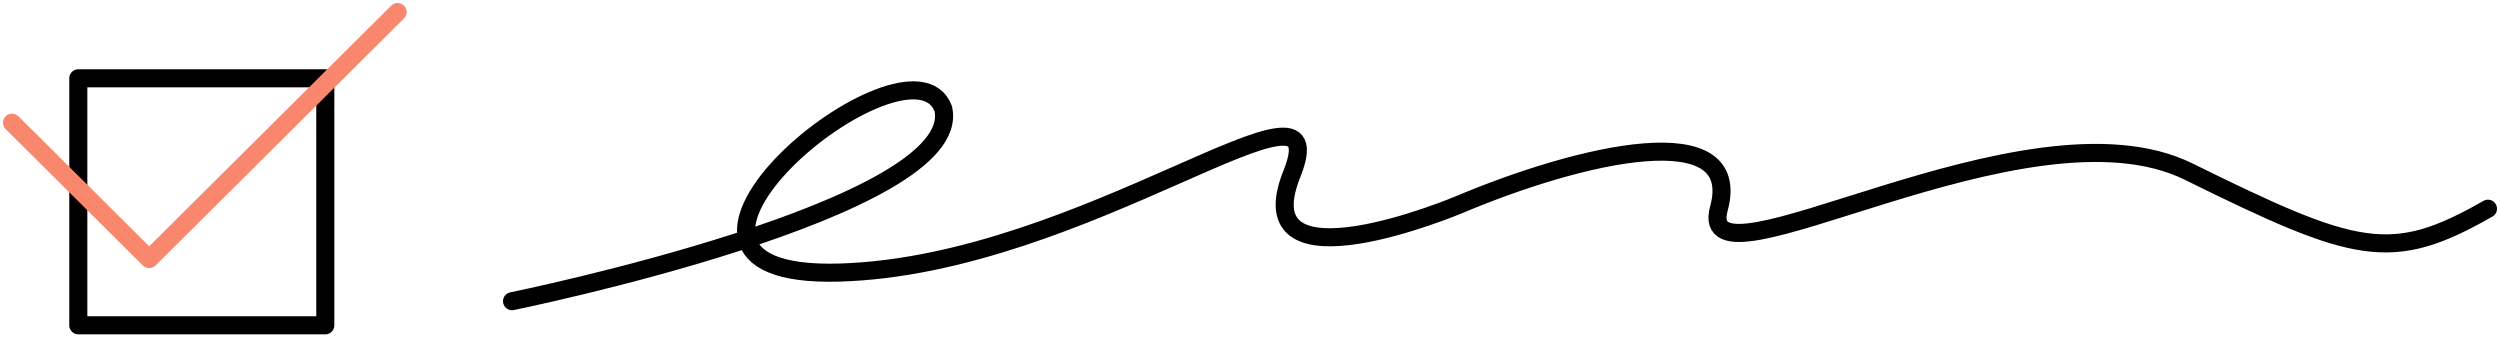 <?xml version="1.0" encoding="UTF-8"?> <svg xmlns="http://www.w3.org/2000/svg" width="415" height="56" viewBox="0 0 415 56" fill="none"> <path d="M54 13H13V54H54V13Z" stroke="black" stroke-width="3" stroke-miterlimit="10" stroke-linecap="round" stroke-linejoin="round"></path> <path d="M66 2L24.765 43L2 20.365" stroke="#F8876D" stroke-width="3" stroke-miterlimit="10" stroke-linecap="round" stroke-linejoin="round"></path> <path d="M85 50C85 50 160.408 34.645 156.575 18.034C151.037 3.417 98.348 46.426 139.337 45.248C180.326 44.07 222.521 8.732 214.444 28.888C206.366 49.044 242.171 33.992 242.171 33.992C262.666 25.354 289.55 19.202 285.331 34.647C281.111 50.091 336.326 15.145 363.331 28.495C391.179 42.238 396.966 43.809 413 34.647" stroke="black" stroke-width="3" stroke-miterlimit="10" stroke-linecap="round" stroke-linejoin="round"></path> </svg> 